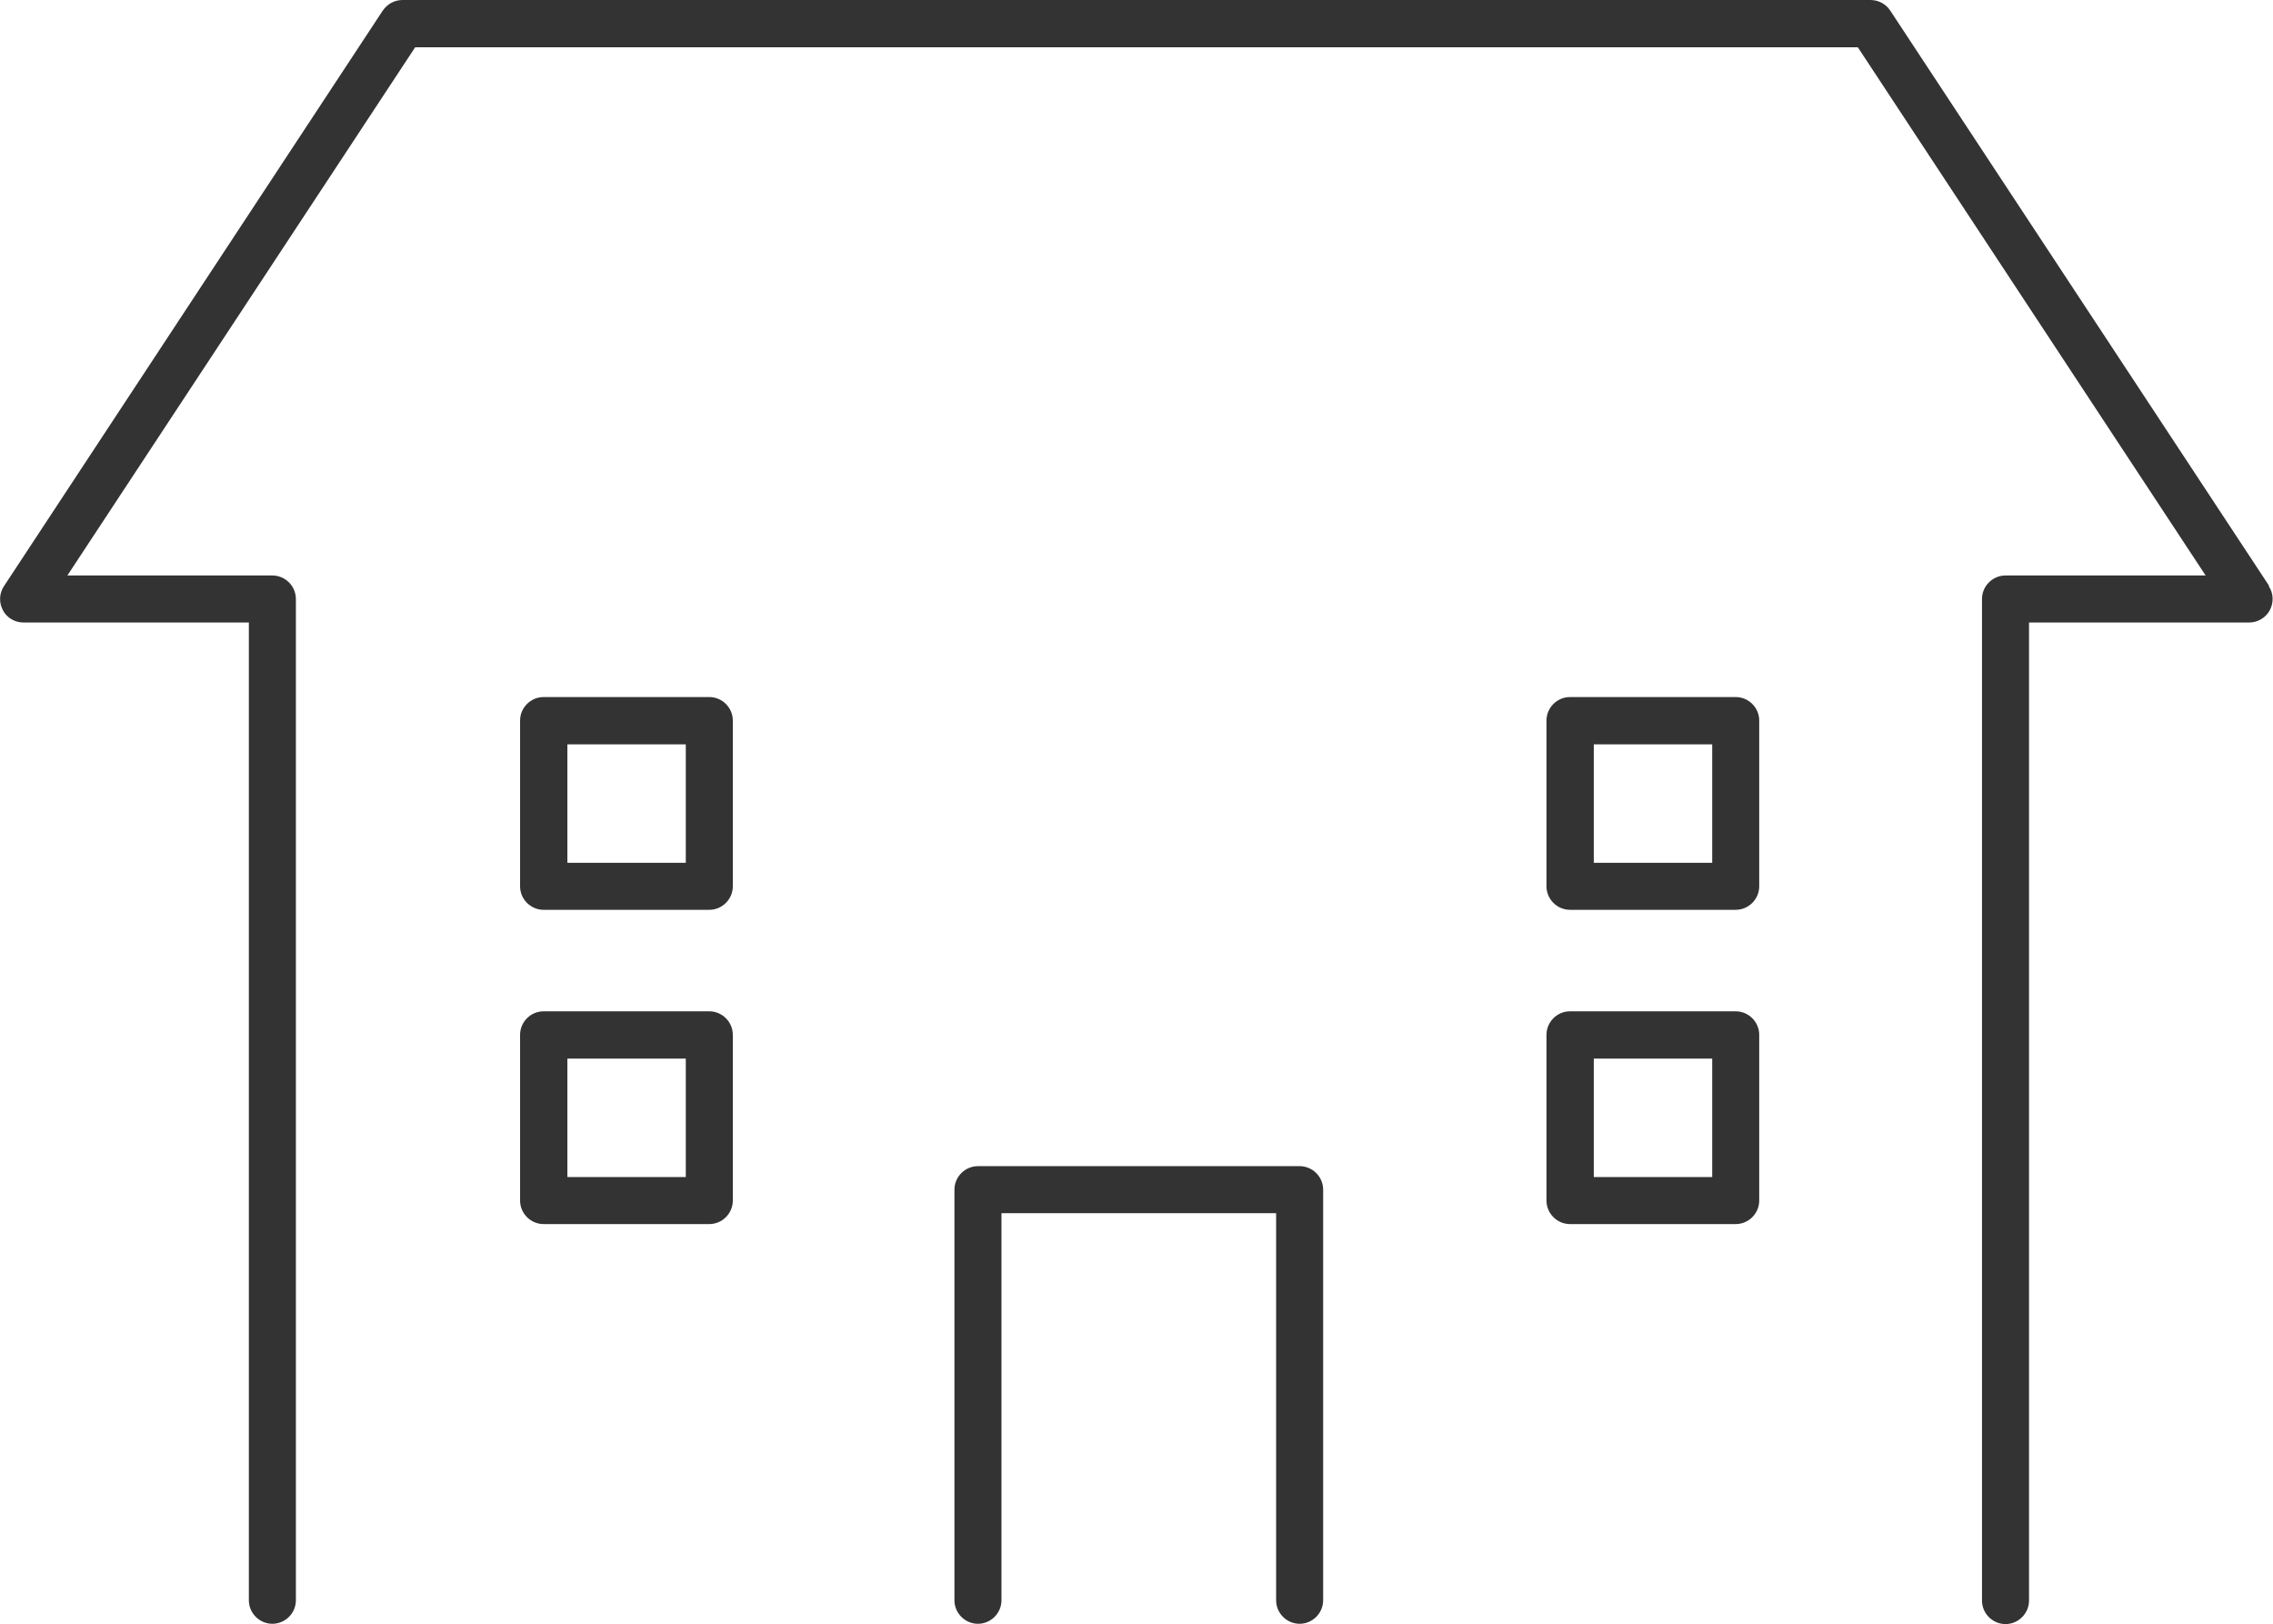<?xml version="1.0" encoding="UTF-8"?>
<svg id="_レイヤー_2" data-name="レイヤー 2" xmlns="http://www.w3.org/2000/svg" viewBox="0 0 79.28 56.64">
  <defs>
    <style>
      .cls-1 {
        fill: #333;
      }
    </style>
  </defs>
  <g id="_レイヤー_1-2" data-name="レイヤー 1">
    <g>
      <path class="cls-1" d="m45.34,40.67h-11.23c-.45,0-.82.37-.82.82v14.32c0,.45.37.82.82.82s.82-.37.82-.82v-13.5h9.58v13.5c0,.45.37.82.82.82s.82-.37.82-.82v-14.32c0-.45-.37-.82-.82-.82Z"/>
      <path class="cls-1" d="m79.15,20.44L65.93.37c-.15-.23-.41-.37-.69-.37H14.04c-.28,0-.53.14-.69.37L.14,20.44c-.17.25-.18.58-.04.84.14.27.42.43.72.43h7.86v34.1c0,.45.37.82.82.82s.82-.37.82-.82V20.89c0-.45-.37-.82-.82-.82H2.35L14.48,1.65h50.32l12.13,18.42h-6.98c-.45,0-.82.37-.82.82v34.93c0,.45.37.82.82.82s.82-.37.82-.82V21.71h7.68c.3,0,.58-.17.72-.43.14-.27.13-.59-.04-.84Z"/>
      <path class="cls-1" d="m24.74,35.27h-5.78c-.45,0-.82.37-.82.82v5.78c0,.45.37.82.82.82h5.78c.45,0,.82-.37.82-.82v-5.78c0-.45-.37-.82-.82-.82Zm-.82,5.78h-4.13v-4.13h4.13v4.13Z"/>
      <path class="cls-1" d="m24.74,24.31h-5.78c-.45,0-.82.37-.82.82v5.78c0,.45.37.82.82.82h5.78c.45,0,.82-.37.82-.82v-5.78c0-.45-.37-.82-.82-.82Zm-.82,5.78h-4.13v-4.13h4.13v4.13Z"/>
      <path class="cls-1" d="m60.54,35.27h-5.78c-.45,0-.82.37-.82.82v5.78c0,.45.37.82.82.82h5.78c.45,0,.82-.37.82-.82v-5.78c0-.45-.37-.82-.82-.82Zm-.82,5.78h-4.13v-4.13h4.13v4.13Z"/>
      <path class="cls-1" d="m60.54,24.31h-5.78c-.45,0-.82.37-.82.82v5.78c0,.45.37.82.82.82h5.78c.45,0,.82-.37.82-.82v-5.78c0-.45-.37-.82-.82-.82Zm-.82,5.78h-4.13v-4.13h4.13v4.13Z"/>
    </g>
  </g>
</svg>